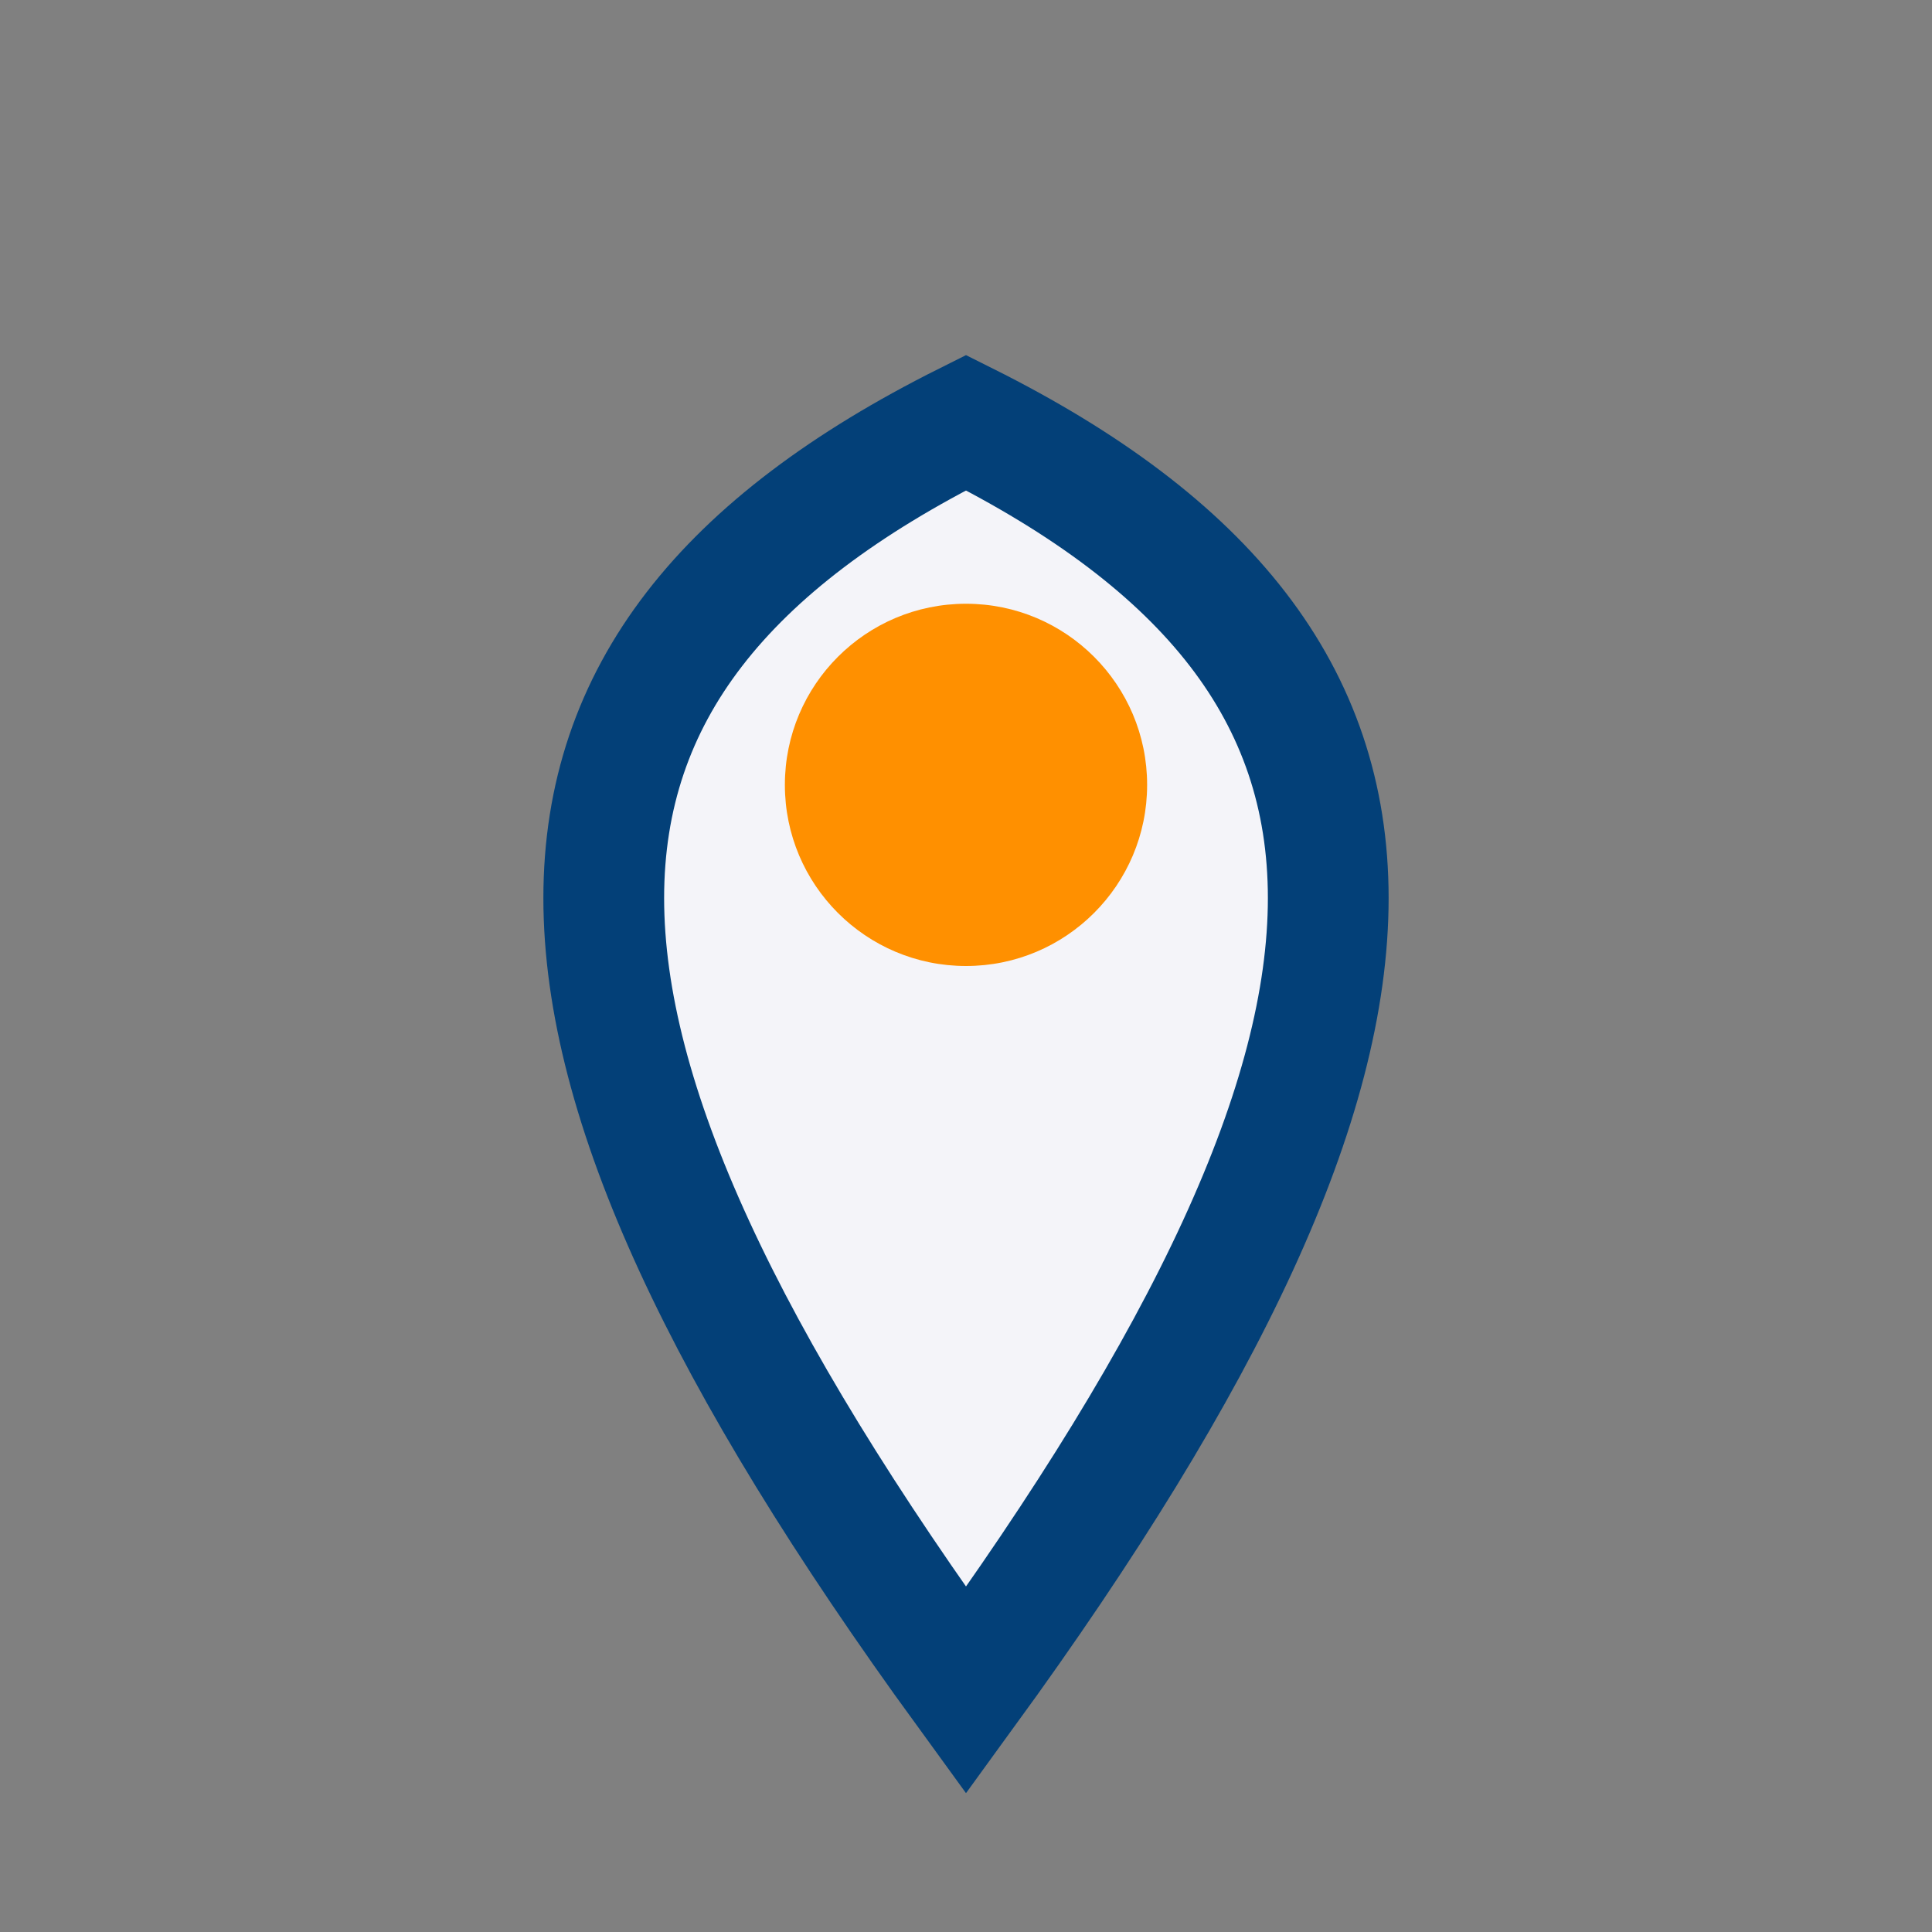 <?xml version="1.0" encoding="UTF-8"?>
<svg xmlns="http://www.w3.org/2000/svg" width="32" height="32" viewBox="0 0 32 32"><rect x="0" y="0" width="32" height="32" fill="#808080" stroke="none"/><path d="M16 28C8 17 8 11 16 7c8 4 8 10 0 21z" fill="#F4F4F9" stroke="#034078" stroke-width="2"/><circle cx="16" cy="13" r="3" fill="#FF9000"/></svg>